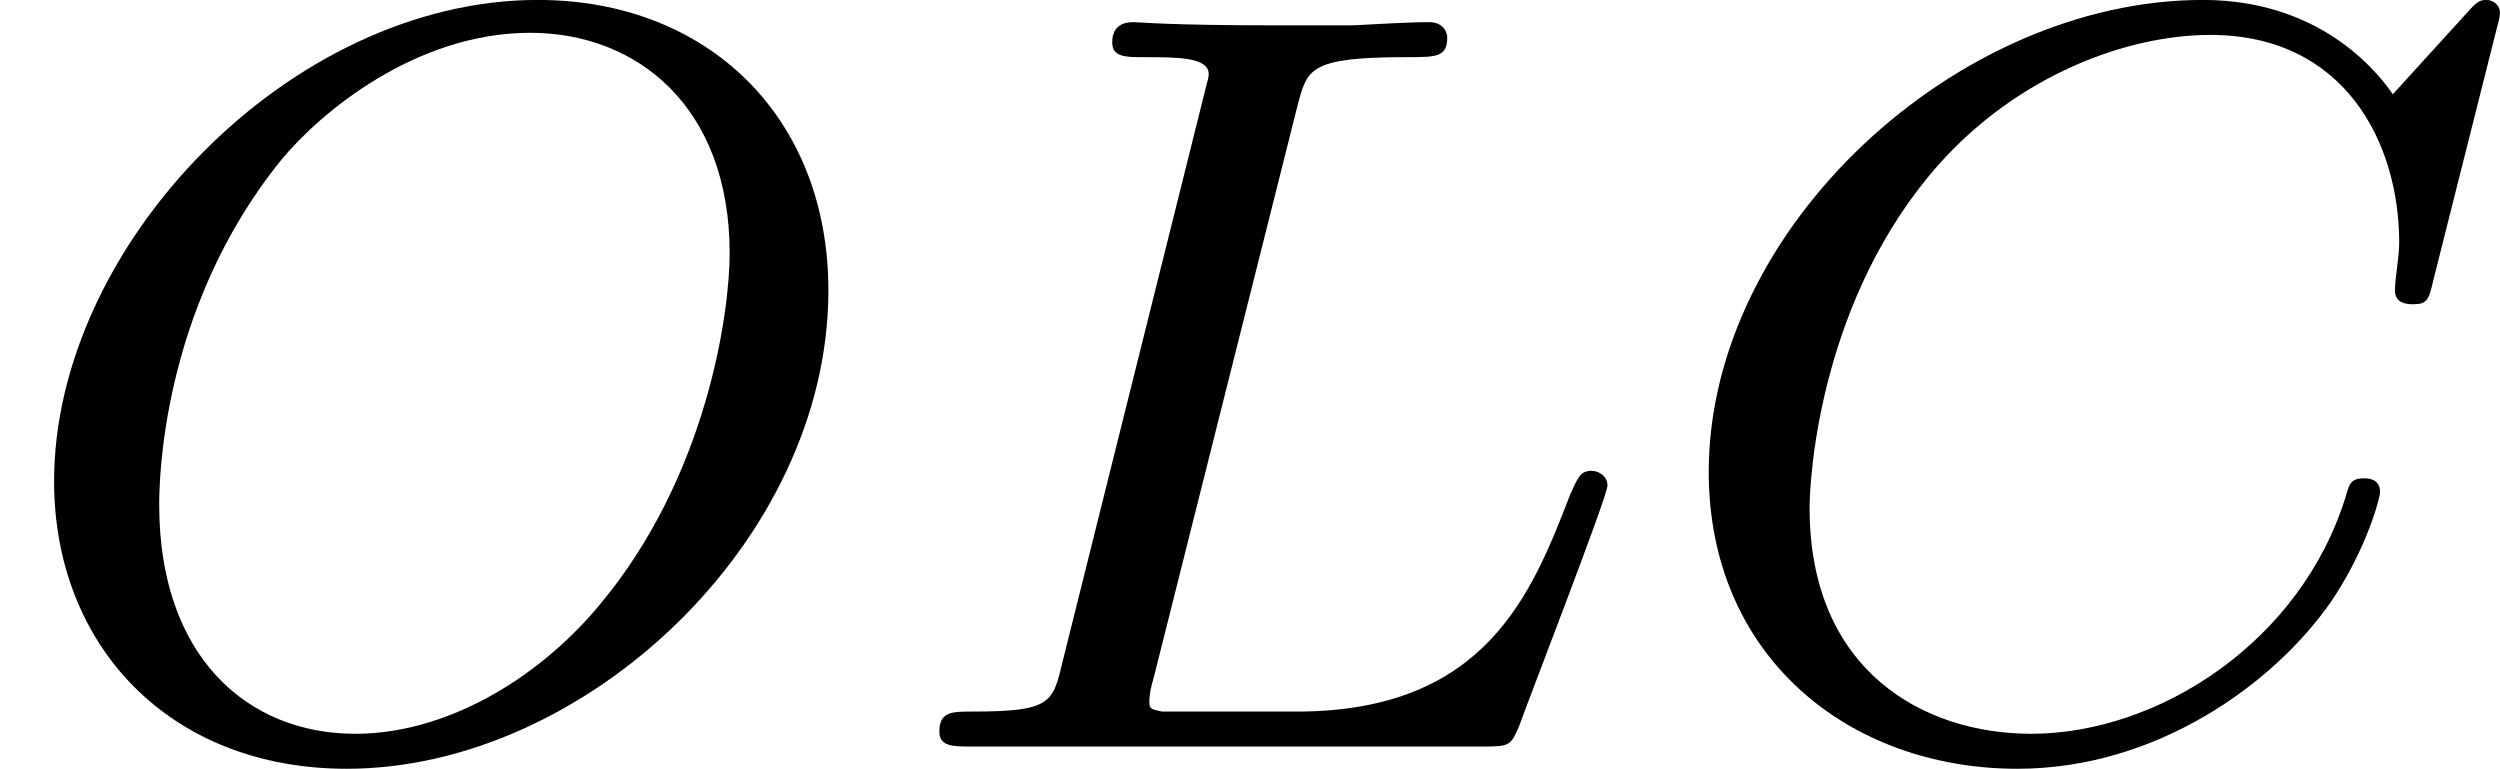 <?xml version='1.0' encoding='UTF-8'?>
<!-- This file was generated by dvisvgm 2.13.3 -->
<svg version='1.1' xmlns='http://www.w3.org/2000/svg' xmlns:xlink='http://www.w3.org/1999/xlink' width='37.576pt' height='11.557pt' viewBox='102.405 1184.837 37.576 11.557'>
<defs>
<path id='g3-67' d='M6.344-5.396C6.352-5.428 6.368-5.475 6.368-5.515C6.368-5.571 6.32-5.611 6.265-5.611S6.185-5.587 6.121-5.515L5.563-4.902C5.491-5.005 5.069-5.611 4.136-5.611C2.287-5.611 .422-3.897 .422-2.064C.422-.677 1.474 .167 2.742 .167C3.786 .167 4.67-.47 5.101-1.092C5.364-1.482 5.467-1.865 5.467-1.913C5.467-1.985 5.42-2.016 5.348-2.016C5.252-2.016 5.236-1.977 5.212-1.889C4.878-.789 3.802-.096 2.845-.096C2.032-.096 1.18-.574 1.18-1.793C1.18-2.048 1.267-3.379 2.152-4.376C2.75-5.045 3.563-5.348 4.192-5.348C5.197-5.348 5.611-4.543 5.611-3.786C5.611-3.674 5.579-3.523 5.579-3.427C5.579-3.324 5.683-3.324 5.715-3.324C5.818-3.324 5.834-3.355 5.866-3.499L6.344-5.396Z'/>
<path id='g3-76' d='M3.092-4.822C3.164-5.093 3.18-5.181 3.913-5.181C4.136-5.181 4.216-5.181 4.216-5.332C4.216-5.348 4.2-5.444 4.081-5.444C3.913-5.444 3.674-5.428 3.507-5.42H2.933C2.104-5.42 1.913-5.444 1.857-5.444C1.825-5.444 1.698-5.444 1.698-5.292C1.698-5.181 1.801-5.181 1.929-5.181C2.192-5.181 2.423-5.181 2.423-5.053C2.423-5.021 2.415-5.013 2.391-4.91L1.323-.63C1.251-.327 1.235-.263 .646-.263C.494-.263 .399-.263 .399-.112C.399 0 .502 0 .638 0H4.487C4.686 0 4.694-.008 4.758-.159C4.838-.383 5.42-1.881 5.42-1.961C5.42-2.032 5.356-2.072 5.3-2.072C5.212-2.072 5.197-2.016 5.141-1.897C4.854-1.156 4.511-.263 3.084-.263H2.072C2-.279 1.977-.279 1.977-.335C1.977-.399 1.993-.462 2.008-.51L3.092-4.822Z'/>
<path id='g3-79' d='M6.225-3.427C6.225-4.734 5.316-5.611 4.041-5.611C2.184-5.611 .406-3.77 .406-1.993C.406-.765 1.267 .167 2.606 .167C4.392 .167 6.225-1.546 6.225-3.427ZM2.67-.096C1.857-.096 1.196-.677 1.196-1.817C1.196-1.945 1.196-3.276 2.112-4.407C2.407-4.766 3.124-5.364 3.985-5.364C4.782-5.364 5.483-4.814 5.483-3.706C5.483-3.268 5.316-2.024 4.495-1.052C4.033-.502 3.347-.096 2.67-.096Z'/>
</defs>
<g id='page2' transform='matrix(2 0 0 2 0 0)'>
<use x='51.203' y='598.029' xlink:href='#g3-79'/>
<use x='57.863' y='598.029' xlink:href='#g3-76'/>
<use x='63.622' y='598.029' xlink:href='#g3-67'/>
</g>
</svg>
